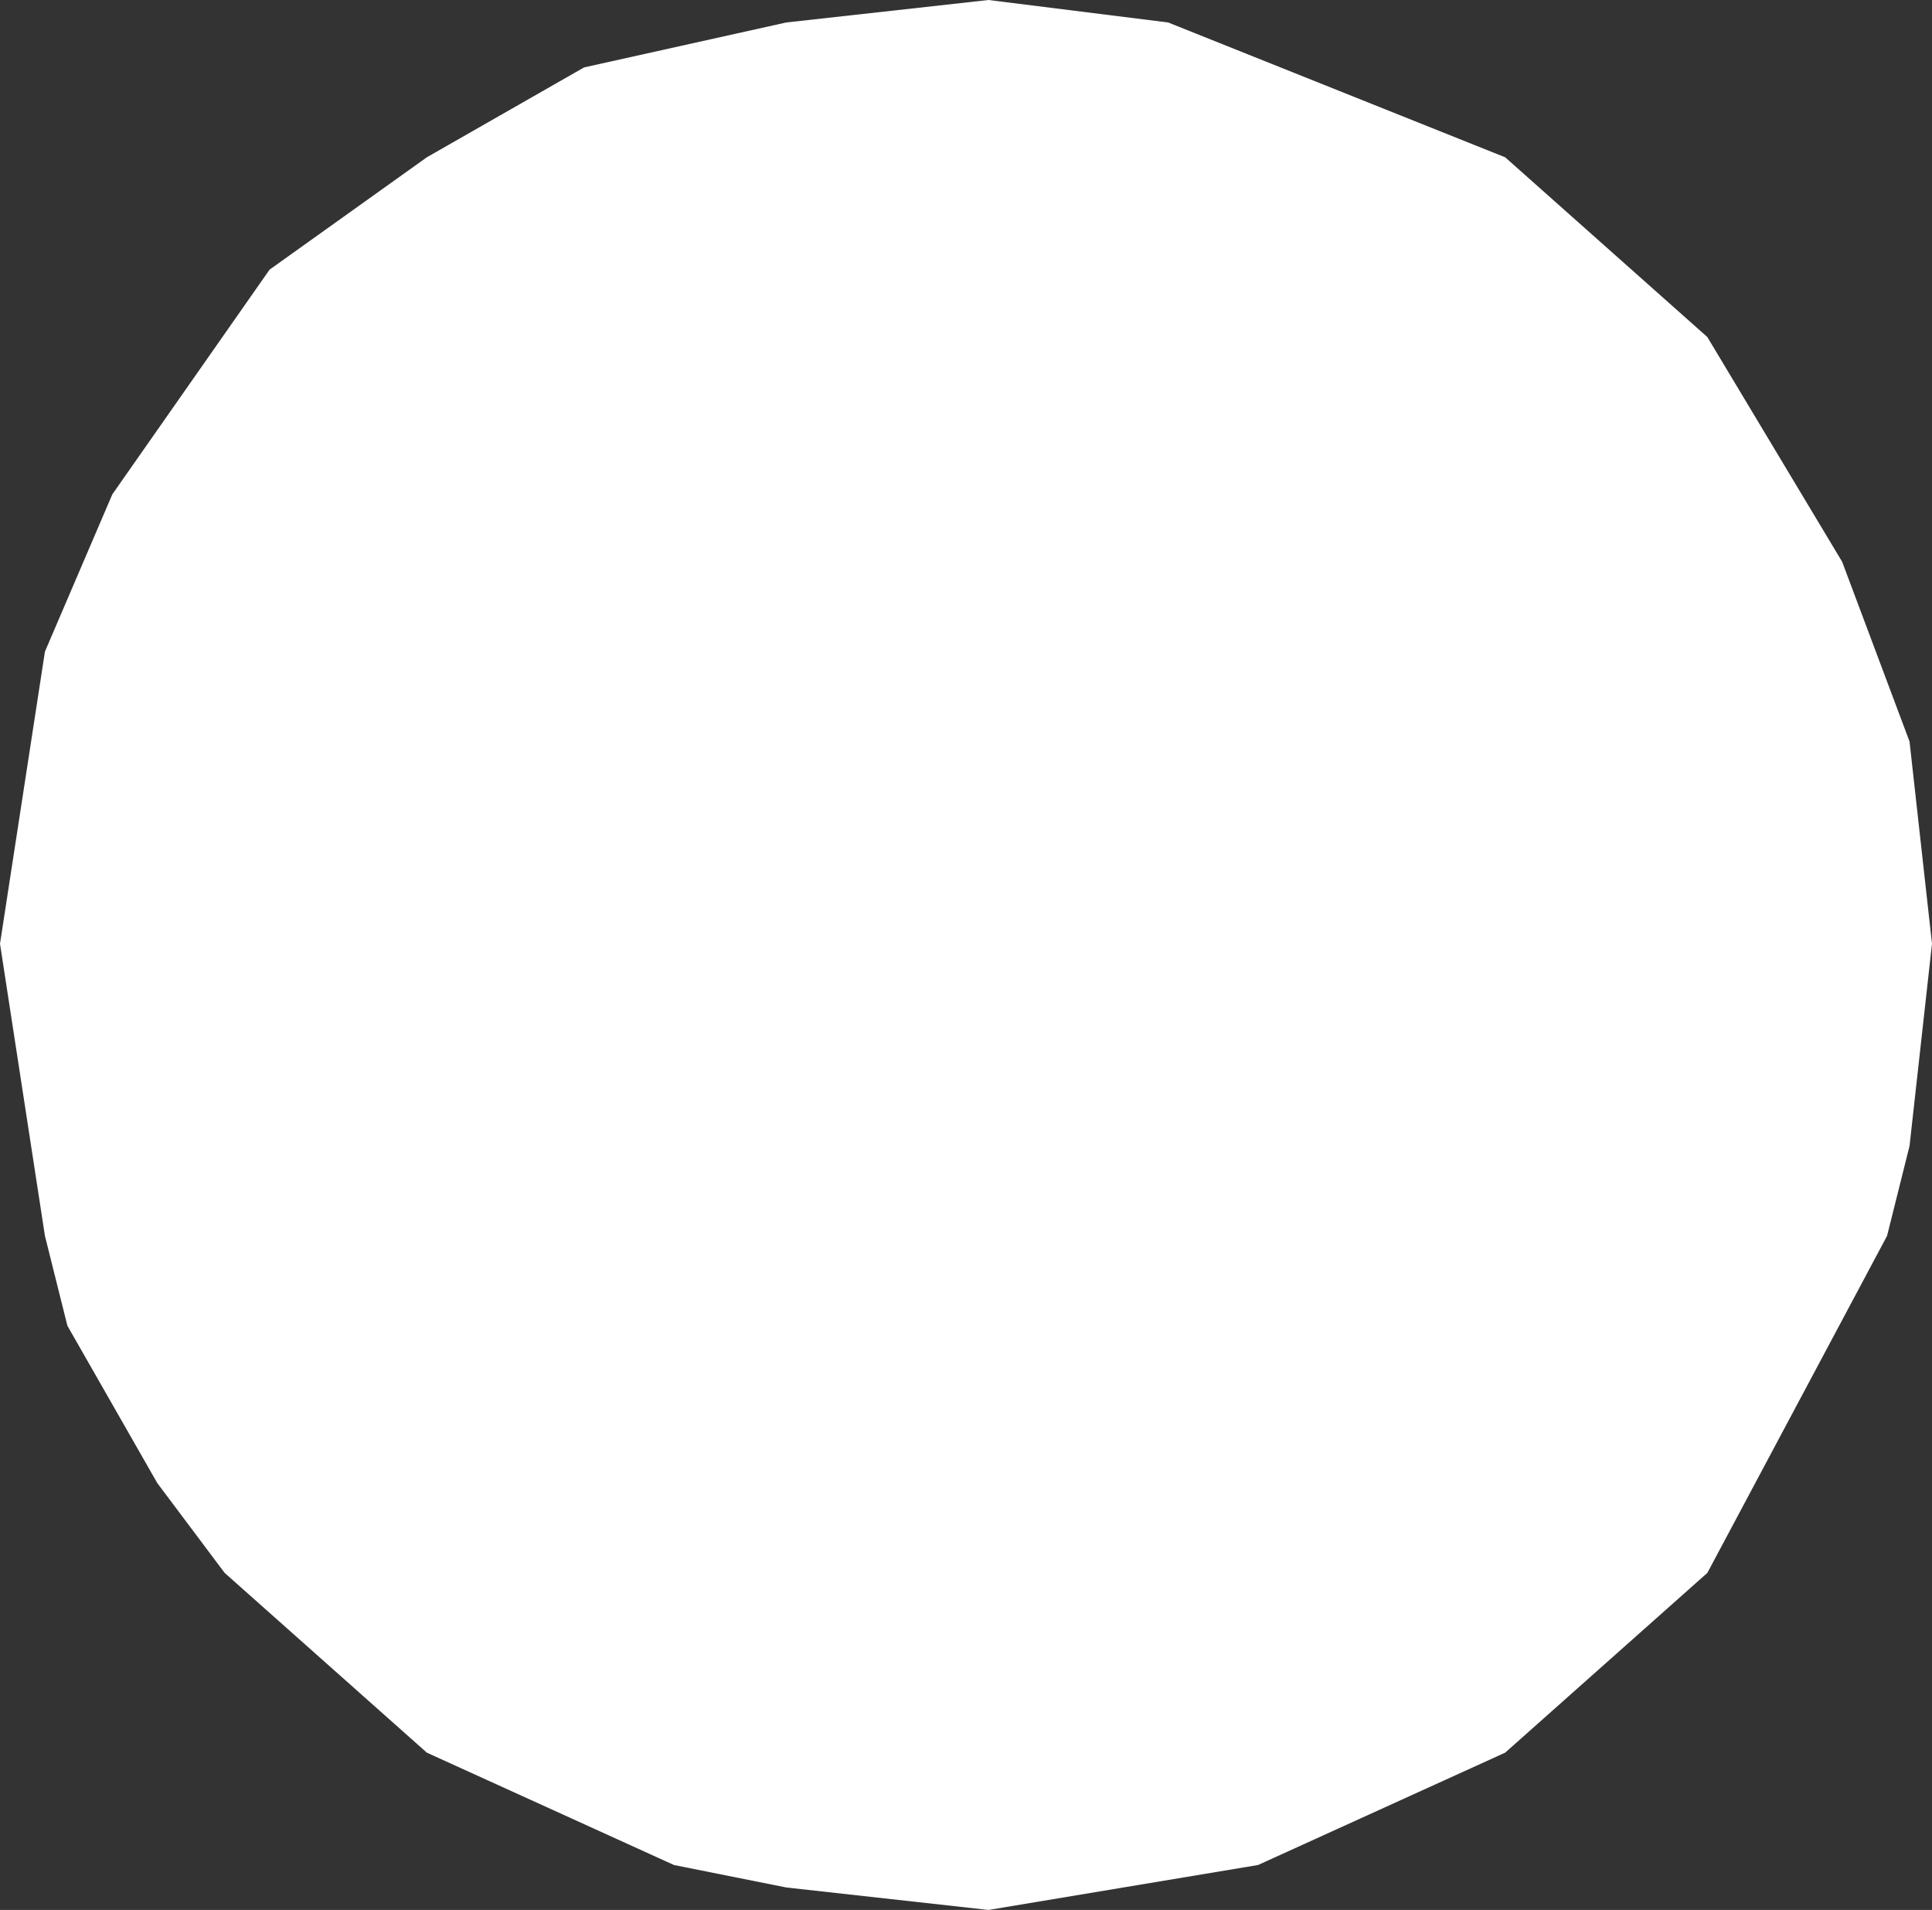 <?xml version="1.0" encoding="UTF-8" standalone="no"?>
<svg xmlns:xlink="http://www.w3.org/1999/xlink" height="4.25px" width="4.3px" xmlns="http://www.w3.org/2000/svg">
  <rect width="100%" height="100%" fill="#333333" stroke="none"/>
  <g transform="matrix(1.0, 0.0, 0.0, 1.0, 2.15, 2.1)">
    <path d="M2.1 -0.45 L2.15 0.0 2.1 0.45 2.05 0.65 1.65 1.4 1.2 1.8 0.65 2.05 0.05 2.15 -0.4 2.1 -0.65 2.05 -1.2 1.8 -1.65 1.4 -1.8 1.2 -2.0 0.85 -2.05 0.65 -2.15 0.0 -2.05 -0.65 -1.9 -1.0 -1.55 -1.5 -1.2 -1.75 -0.85 -1.95 -0.4 -2.05 0.05 -2.1 0.45 -2.05 1.2 -1.75 1.65 -1.35 1.95 -0.85 2.1 -0.45" fill="#ffffff" fill-rule="evenodd" stroke="none"/>
  </g>
</svg>
